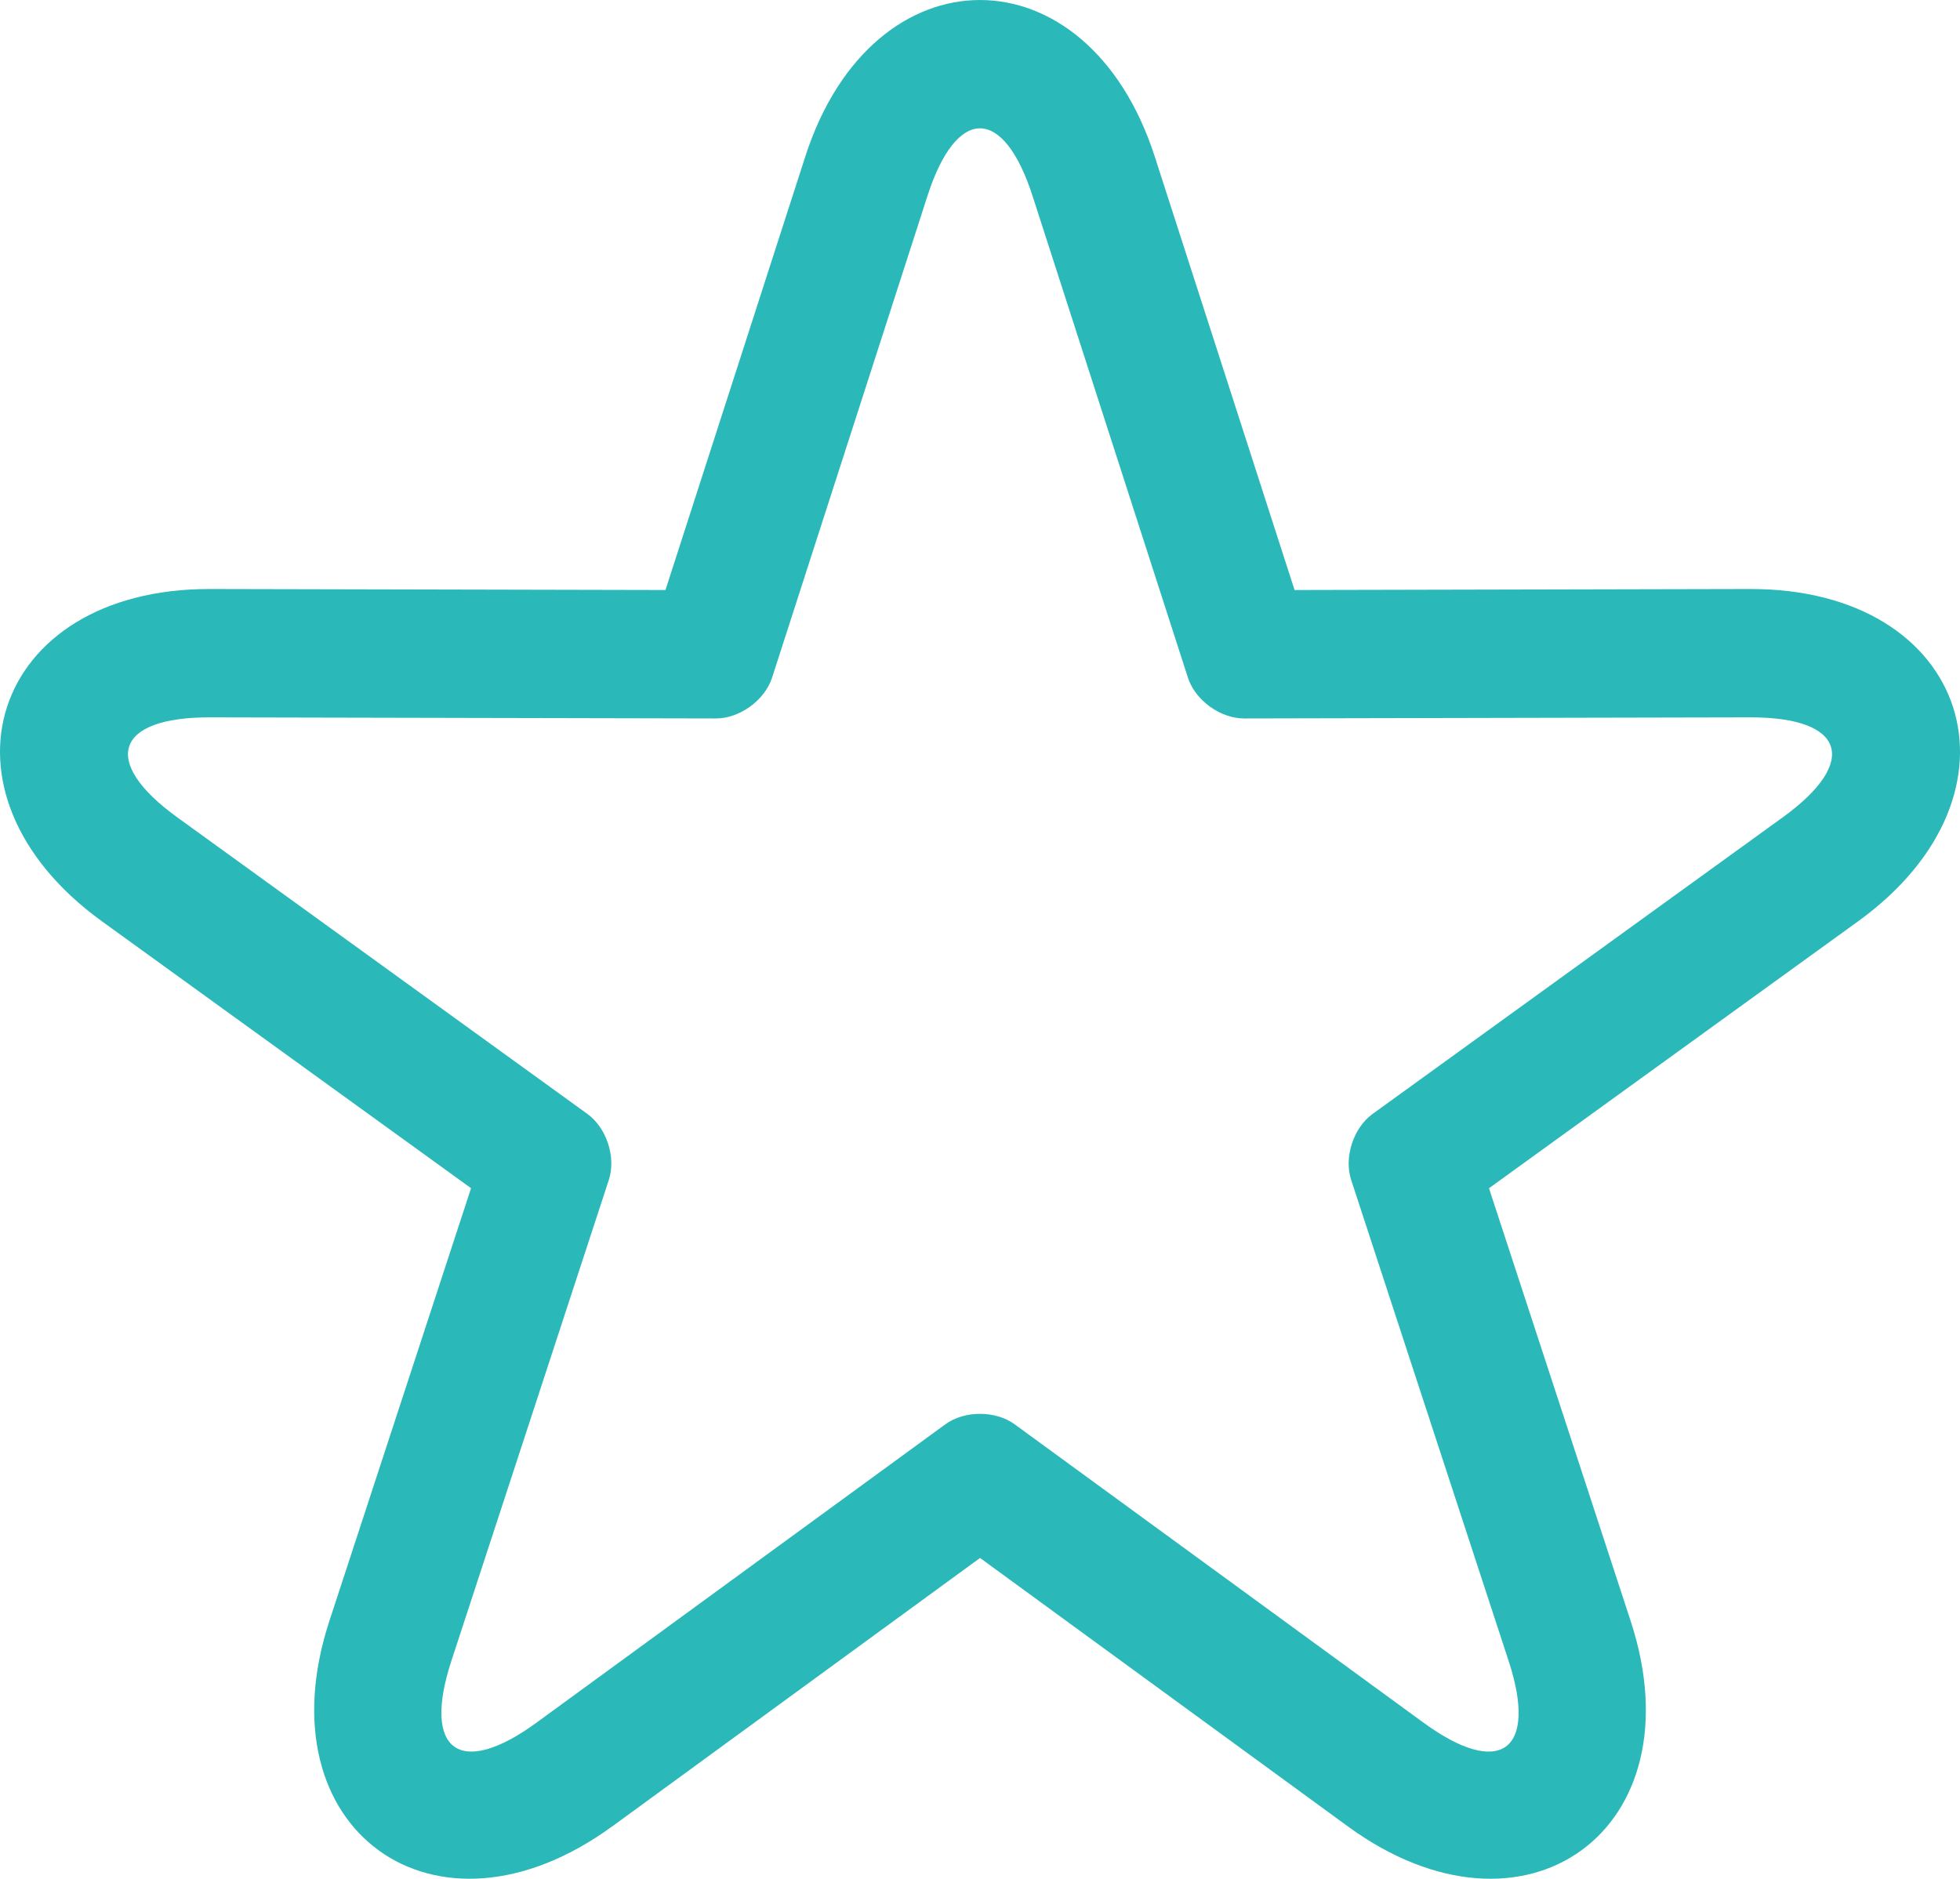 <?xml version="1.0" encoding="UTF-8"?>
<svg id="Layer_1" xmlns="http://www.w3.org/2000/svg" viewBox="0 0 521.9 500.33">
  <defs>
    <style>
      .cls-1 {
        fill: #2ab8b9;
      }
    </style>
  </defs>
  <path class="cls-1" d="M251.72,379.31c5.1-3.72,13.37-3.71,18.46,0l108.9,79.48c20.33,14.84,30.49,7.54,22.64-16.45l-41.94-128.13c-1.96-6,.6-13.86,5.7-17.55l109.24-79.01c20.4-14.75,16.59-26.67-8.65-26.61l-134.82.29c-6.31.01-13-4.86-14.93-10.85l-41.38-128.31c-7.73-23.96-20.24-24.02-27.98,0l-41.38,128.31c-1.94,6.01-8.64,10.86-14.93,10.85l-134.82-.29c-25.17-.06-29.09,11.82-8.65,26.61l109.24,79.01c5.11,3.7,7.66,11.57,5.7,17.55l-41.94,128.13c-7.83,23.92,2.25,31.32,22.64,16.45l108.9-79.48ZM162.98,486.4c-47.2,34.45-93.44.76-75.28-54.7l37.73-115.27L27.15,245.36c-47.35-34.25-29.6-88.63,28.76-88.5l121.29.27,37.23-115.44c17.94-55.62,75.14-55.54,93.05,0l37.23,115.44,121.29-.27c58.44-.13,76.04,54.3,28.76,88.5l-98.28,71.08,37.73,115.27c18.18,55.54-28.15,89.1-75.28,54.7l-97.97-71.51-97.97,71.51Z"/>
</svg>